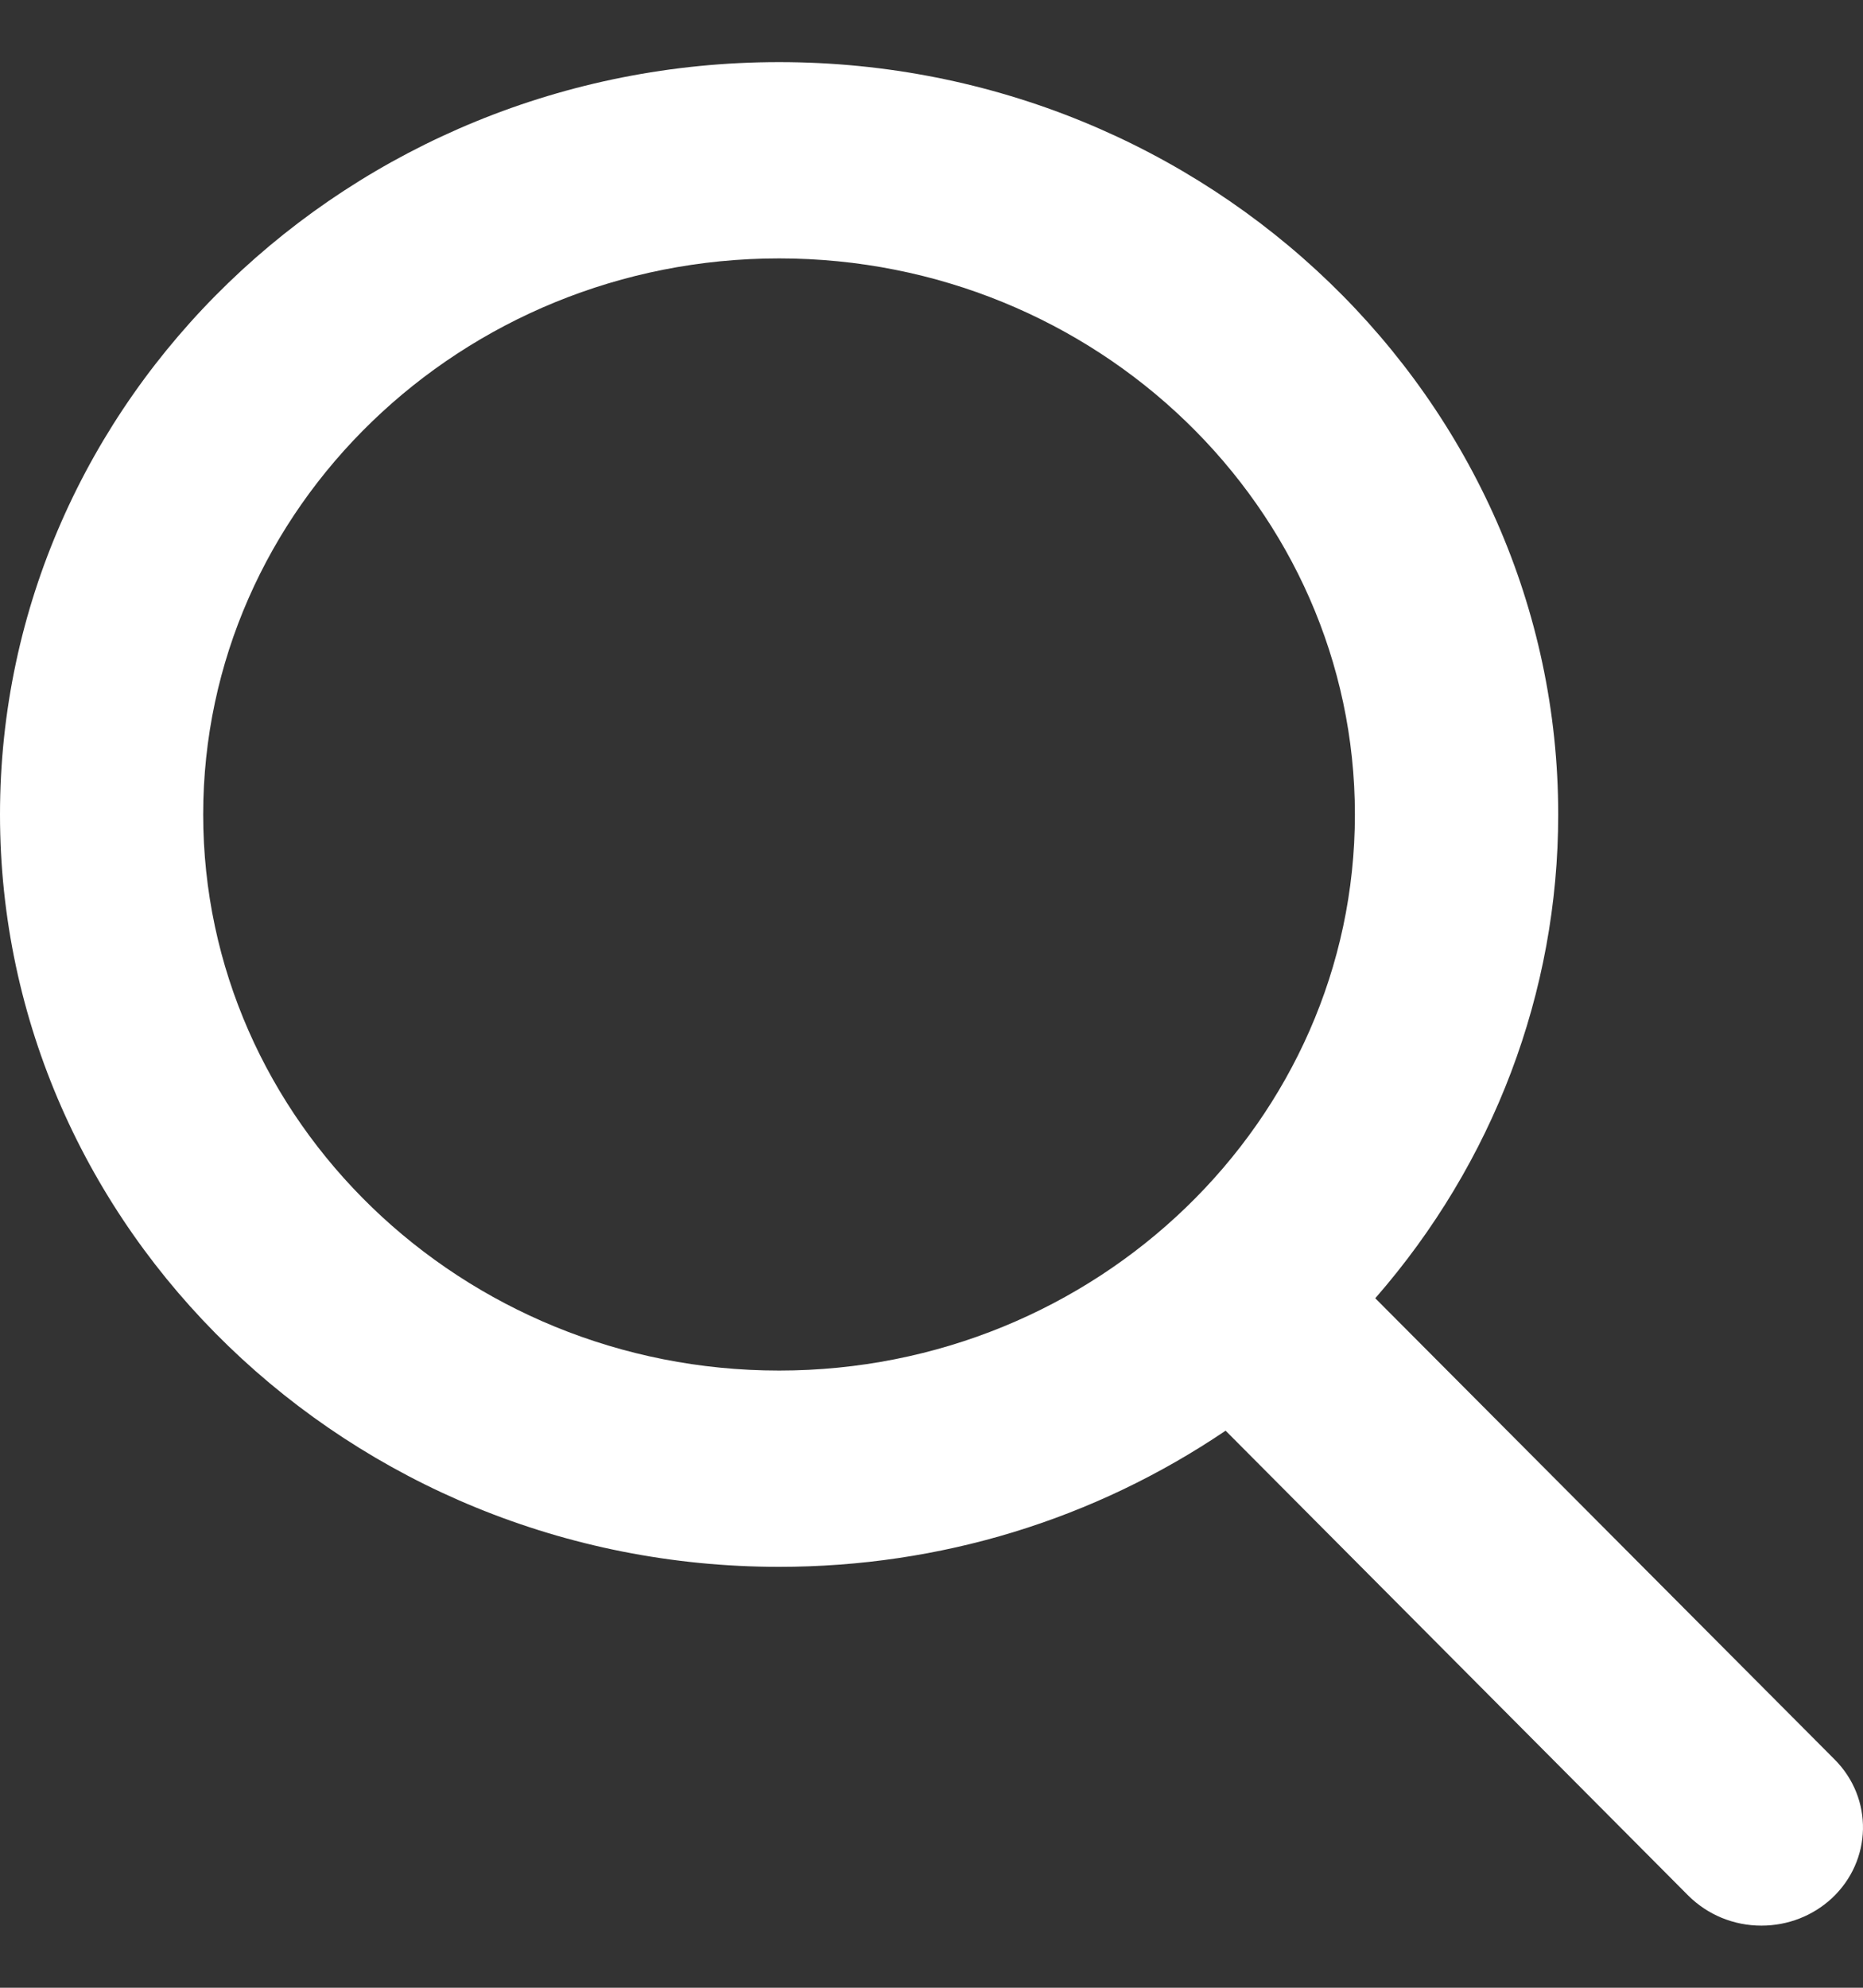 <svg width="15" height="16" viewBox="0 0 15 16" fill="none" xmlns="http://www.w3.org/2000/svg">
<rect x="0" y="0" width="15" height="16" fill="#333333" stroke="none"/>
<path d="M14.771 14.162L11.073 10.45C12.025 9.36 12.546 7.986 12.546 6.556C12.546 3.217 9.731 0.5 6.273 0.5C2.815 0.5 0 3.217 0 6.556C0 9.894 2.815 12.612 6.273 12.612C7.571 12.612 8.809 12.232 9.868 11.516L13.593 15.258C13.749 15.413 13.959 15.5 14.182 15.5C14.395 15.5 14.597 15.421 14.75 15.279C15.074 14.976 15.085 14.476 14.771 14.162ZM6.273 2.08C8.828 2.08 10.909 4.089 10.909 6.556C10.909 9.023 8.828 11.032 6.273 11.032C3.717 11.032 1.636 9.023 1.636 6.556C1.636 4.089 3.717 2.08 6.273 2.08Z" fill="white"/>
</svg>
